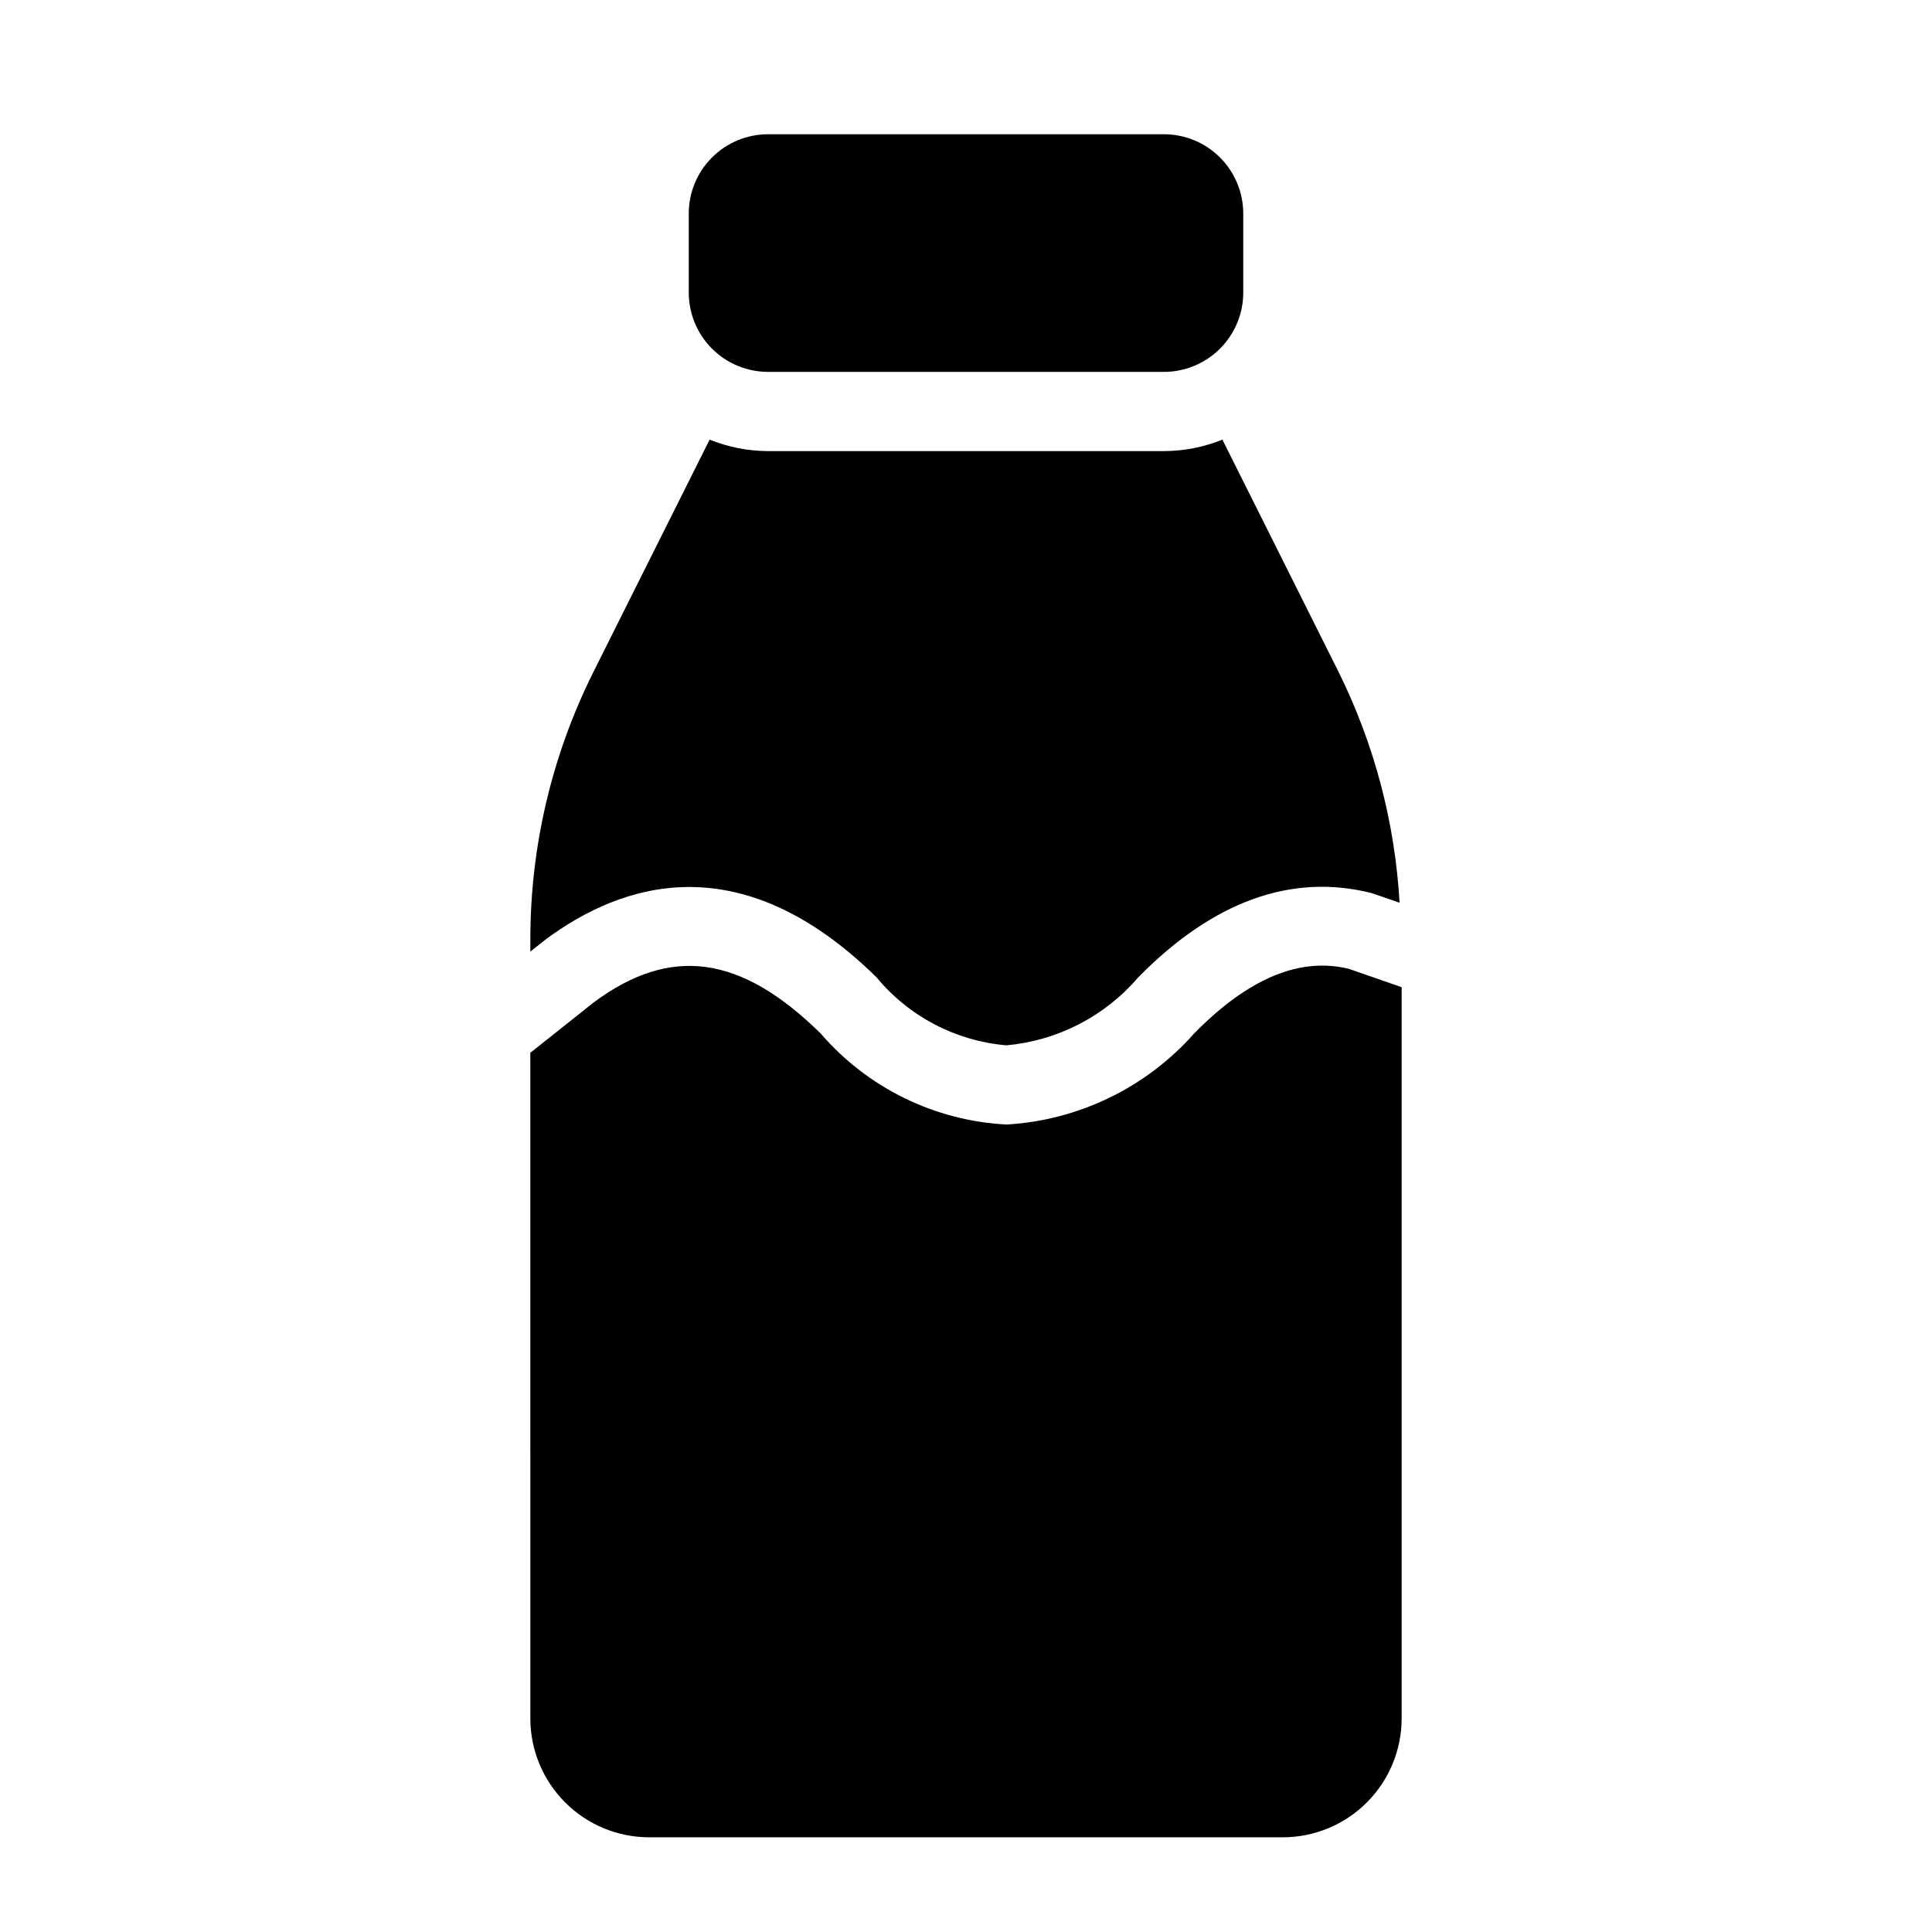 <?xml version="1.0" encoding="UTF-8"?>
<!-- Uploaded to: ICON Repo, www.iconrepo.com, Generator: ICON Repo Mixer Tools -->
<svg fill="#000000" width="800px" height="800px" version="1.1" viewBox="144 144 512 512" xmlns="http://www.w3.org/2000/svg">
 <path d="m514.9 383.23-7.367-2.547c-21.25-5.371-42.098 2.184-61.898 22.336-8.832 10.309-21.34 16.766-34.859 17.996h-0.113c-13.41-1.148-25.793-7.637-34.371-18.008-36.039-35.445-67.488-25.07-87.781-9.973l-3.965 3.148v-3.488c0.031-24.438 5.719-48.535 16.613-70.406l30.895-61.777v-0.004c4.914 1.988 10.164 3.019 15.469 3.039h104.96c5.301-0.02 10.551-1.051 15.465-3.035l30.895 61.777c9.387 19.031 14.848 39.758 16.059 60.941zm-41.426-161.67v-20.992c-0.008-5.566-2.223-10.902-6.16-14.836-3.934-3.934-9.27-6.148-14.832-6.156h-104.96c-5.566 0.008-10.902 2.223-14.836 6.156-3.938 3.934-6.148 9.27-6.156 14.836v20.992c0.008 5.566 2.219 10.898 6.156 14.836 3.934 3.934 9.27 6.148 14.836 6.156h104.96c5.562-0.008 10.898-2.223 14.832-6.156 3.938-3.938 6.152-9.27 6.16-14.836zm28.043 179.21c-12.852-3.188-26.516 2.309-41.031 17.078-12.676 14.324-30.535 23.02-49.633 24.156h-0.195 0.004c-19.012-1-36.785-9.723-49.203-24.148-21.176-20.809-39.762-23.348-60.156-8.18l-16.504 13.121c-0.078 0.062-0.176 0.07-0.258 0.129l0.004 176.49c0.008 8.348 3.328 16.352 9.23 22.258 5.906 5.902 13.91 9.223 22.258 9.23h167.93c8.352-0.008 16.355-3.328 22.258-9.23 5.902-5.906 9.223-13.91 9.23-22.258v-193.8z"/>
</svg>